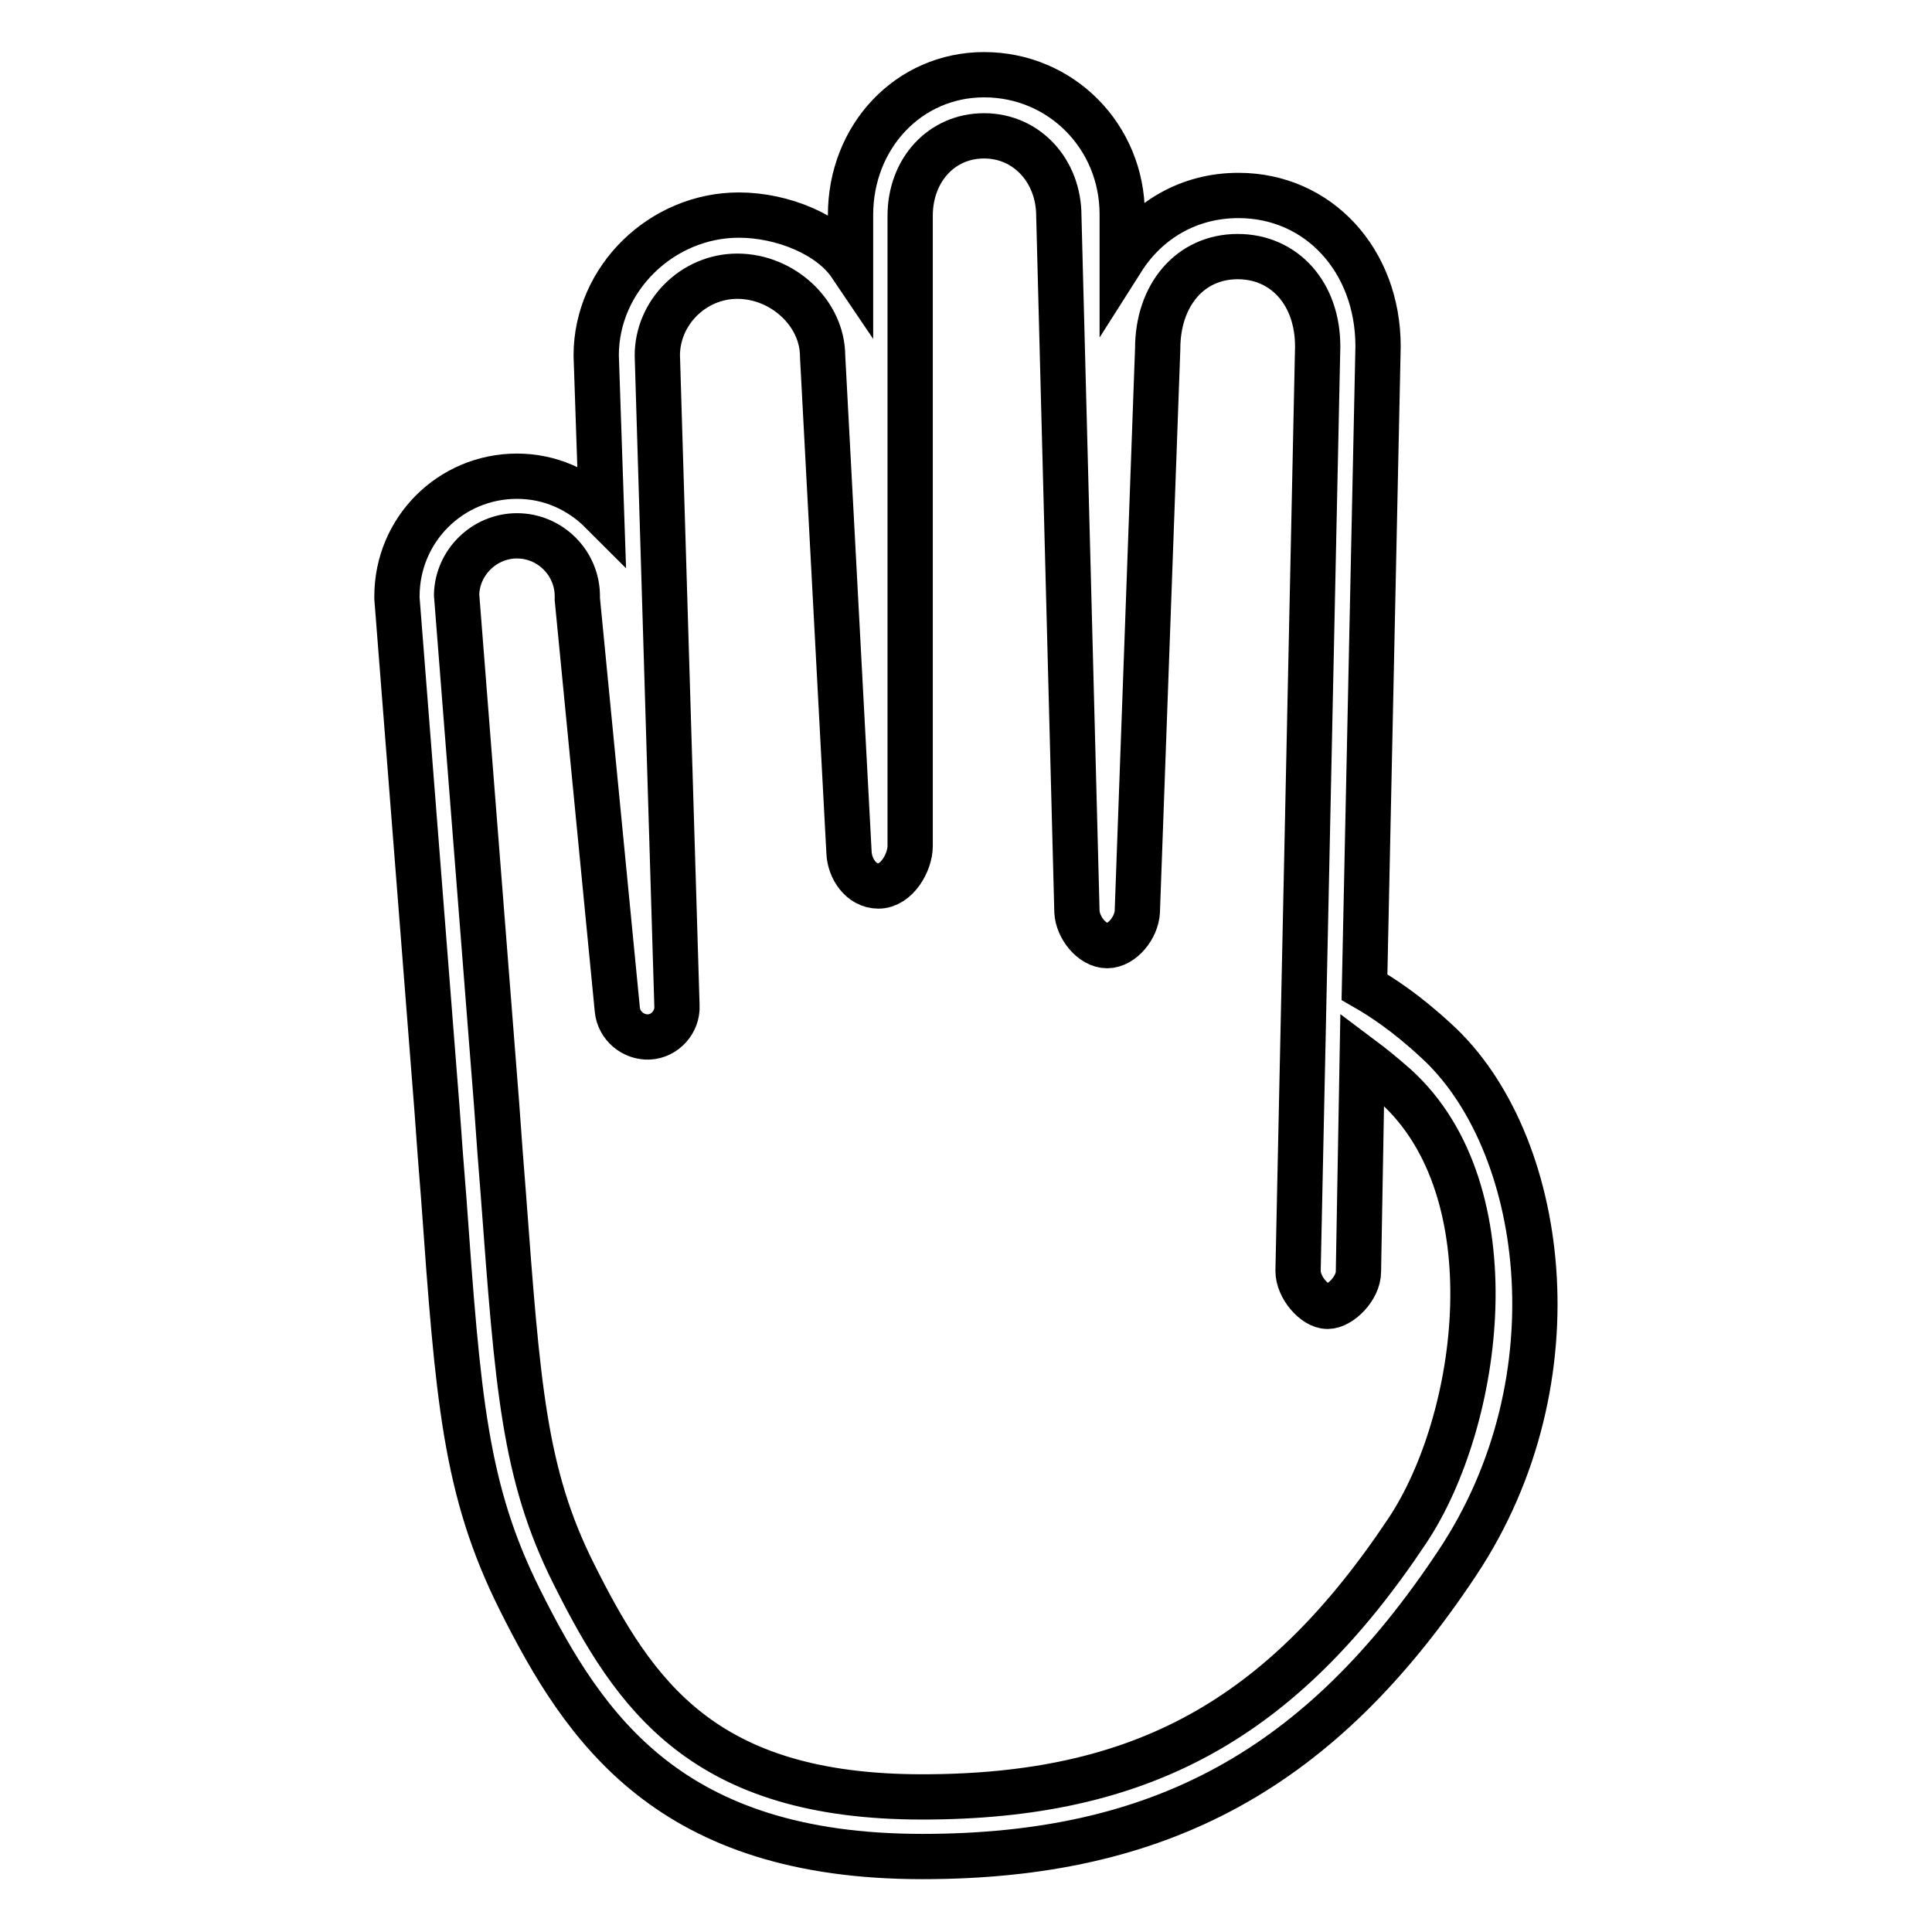 <?xml version="1.0" encoding="utf-8"?>
<!-- Svg Vector Icons : http://www.onlinewebfonts.com/icon -->
<!DOCTYPE svg PUBLIC "-//W3C//DTD SVG 1.1//EN" "http://www.w3.org/Graphics/SVG/1.1/DTD/svg11.dtd">
<svg version="1.1" xmlns="http://www.w3.org/2000/svg" xmlns:xlink="http://www.w3.org/1999/xlink" x="0px" y="0px" viewBox="0 0 256 256" enable-background="new 0 0 256 256" xml:space="preserve">
<g> <path stroke-width="6" fill-opacity="0" stroke="#000000"  d="M68.9,212c-7.3-14.6-8.2-26.7-10.1-53.2c-0.3-3.7-0.6-7.6-0.9-11.9c-2.7-34.5-5.3-67.6-5.3-67.6 c0-0.1,0-0.2,0-0.3c0-8.8,7.1-15.9,15.9-15.9c4.4,0,8.3,1.8,11.2,4.7L79,47.1c0-10.2,8.7-18.6,18.9-18.6c5.8,0,12.1,2.6,14.8,6.6 v-6.6c0-10.4,7.7-18.6,17.7-18.6c10.2,0,18.3,8.2,18.3,18.5l0,6c3.3-5.2,8.8-8.5,15.4-8.5c10.6,0,18.5,8.6,18.5,20l-1.8,84.9 c2.1,1.2,5.4,3.3,9.5,7.1c14.4,13.1,19.1,44.7,2.8,69.2c-18.1,27.3-39.3,38.9-70.9,38.9C88.8,246,77.5,229.2,68.9,212z M180,168.5 c0,2.2-2.4,4.6-4.1,4.6c-1.7,0-3.9-2.5-3.9-4.7l2.6-122.5c0-7-4.4-11.9-10.6-11.9c-6.3,0-10.6,5.1-10.6,12.2l-2.7,74.6 c-0.1,2.1-2,4.5-4,4.5c-2,0-3.9-2.4-4-4.5l-2.4-92.2c0-5.9-4.2-10.6-9.9-10.6c-5.7,0-9.8,4.6-9.8,10.6v83.5c0,2.2-1.8,5.3-4.2,5.3 c-2.3,0-3.8-2.3-3.9-4.4l-3.5-65.8c0-5.7-5.3-10.6-11.3-10.6c-5.8,0-10.6,4.8-10.6,10.5l2.6,86.2c0.1,2.1-1.6,4-3.7,4.1 c-2.1,0.1-4-1.5-4.2-3.6l-5.3-54.4c0-0.1,0-0.3,0-0.4c0-4.4-3.6-8-8-8c-4.3,0-7.9,3.5-8,7.8c0.2,2.6,2.7,34.4,5.3,67.5 c0.3,4.3,0.6,8.3,0.9,12c1.9,25.4,2.7,37,9.3,50.2c8.1,16.2,17.2,29.6,46.2,29.6c29,0,47.6-10.2,64.3-35.3 c9.7-14.6,13.9-44.9-1.6-58.9c-1.7-1.5-3.2-2.7-4.4-3.6L180,168.5z"/></g>
</svg>